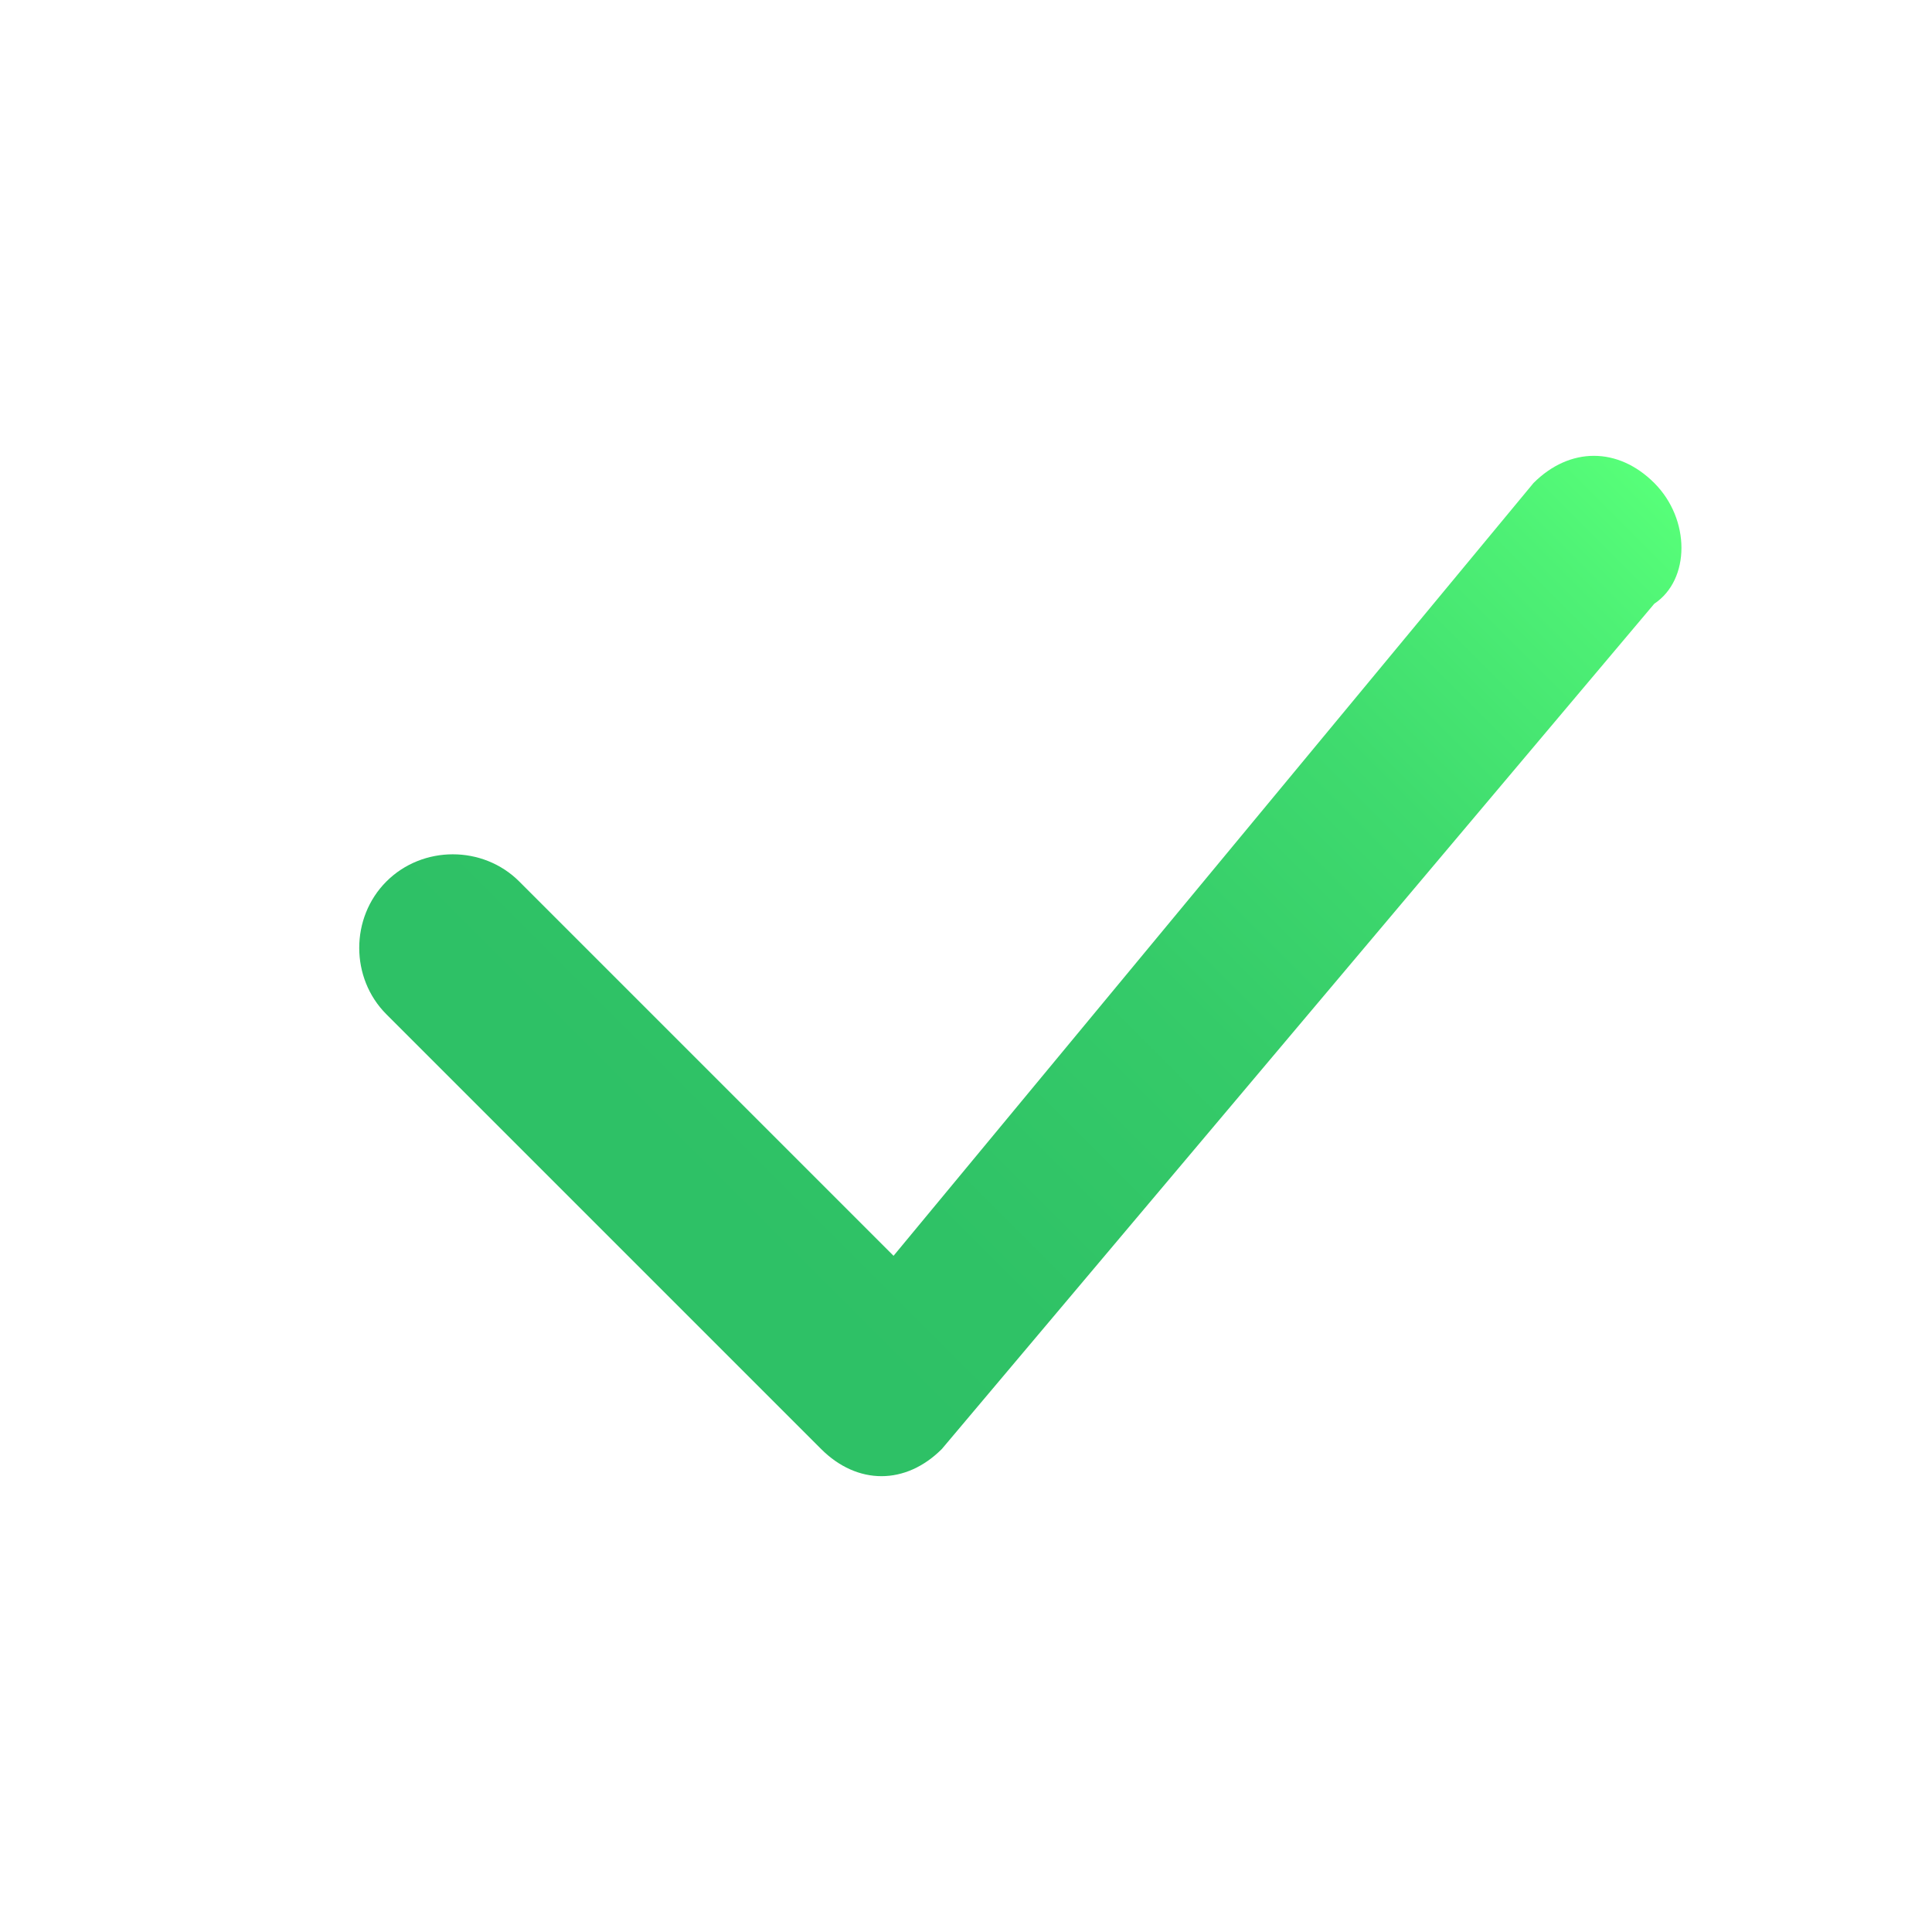 <?xml version="1.0" encoding="utf-8"?>
<!-- Generator: Adobe Illustrator 28.0.0, SVG Export Plug-In . SVG Version: 6.00 Build 0)  -->
<svg version="1.1" id="レイヤー_1" xmlns="http://www.w3.org/2000/svg" xmlns:xlink="http://www.w3.org/1999/xlink" x="0px"
	 y="0px" viewBox="0 0 16 16" style="enable-background:new 0 0 16 16;" xml:space="preserve">
<style type="text/css">
	.st0{fill:url(#SVGID_1_);}
</style>
<linearGradient id="SVGID_1_" gradientUnits="userSpaceOnUse" x1="12.457" y1="2.759" x2="1.304" y2="13.912">
	<stop  offset="0" style="stop-color:#57FF79"/>
	<stop  offset="6.967387e-02" style="stop-color:#4EF175"/>
	<stop  offset="0.212" style="stop-color:#3FDB6E"/>
	<stop  offset="0.367" style="stop-color:#35CB69"/>
	<stop  offset="0.543" style="stop-color:#2FC266"/>
	<stop  offset="0.788" style="stop-color:#2DBF65"/>
</linearGradient>
<path class="st0" d="M12.7,4c0.3-0.3,0.7-0.3,1,0c0,0,0,0,0,0c0.3,0.3,0.3,0.8,0,1l-5.9,7c-0.3,0.3-0.7,0.3-1,0c0,0,0,0,0,0L3.2,8.4
	c-0.3-0.3-0.3-0.8,0-1.1C3.5,7,4,7,4.3,7.3c0,0,0,0,0,0l3.1,3.1L12.7,4L12.7,4z"/>
</svg>
